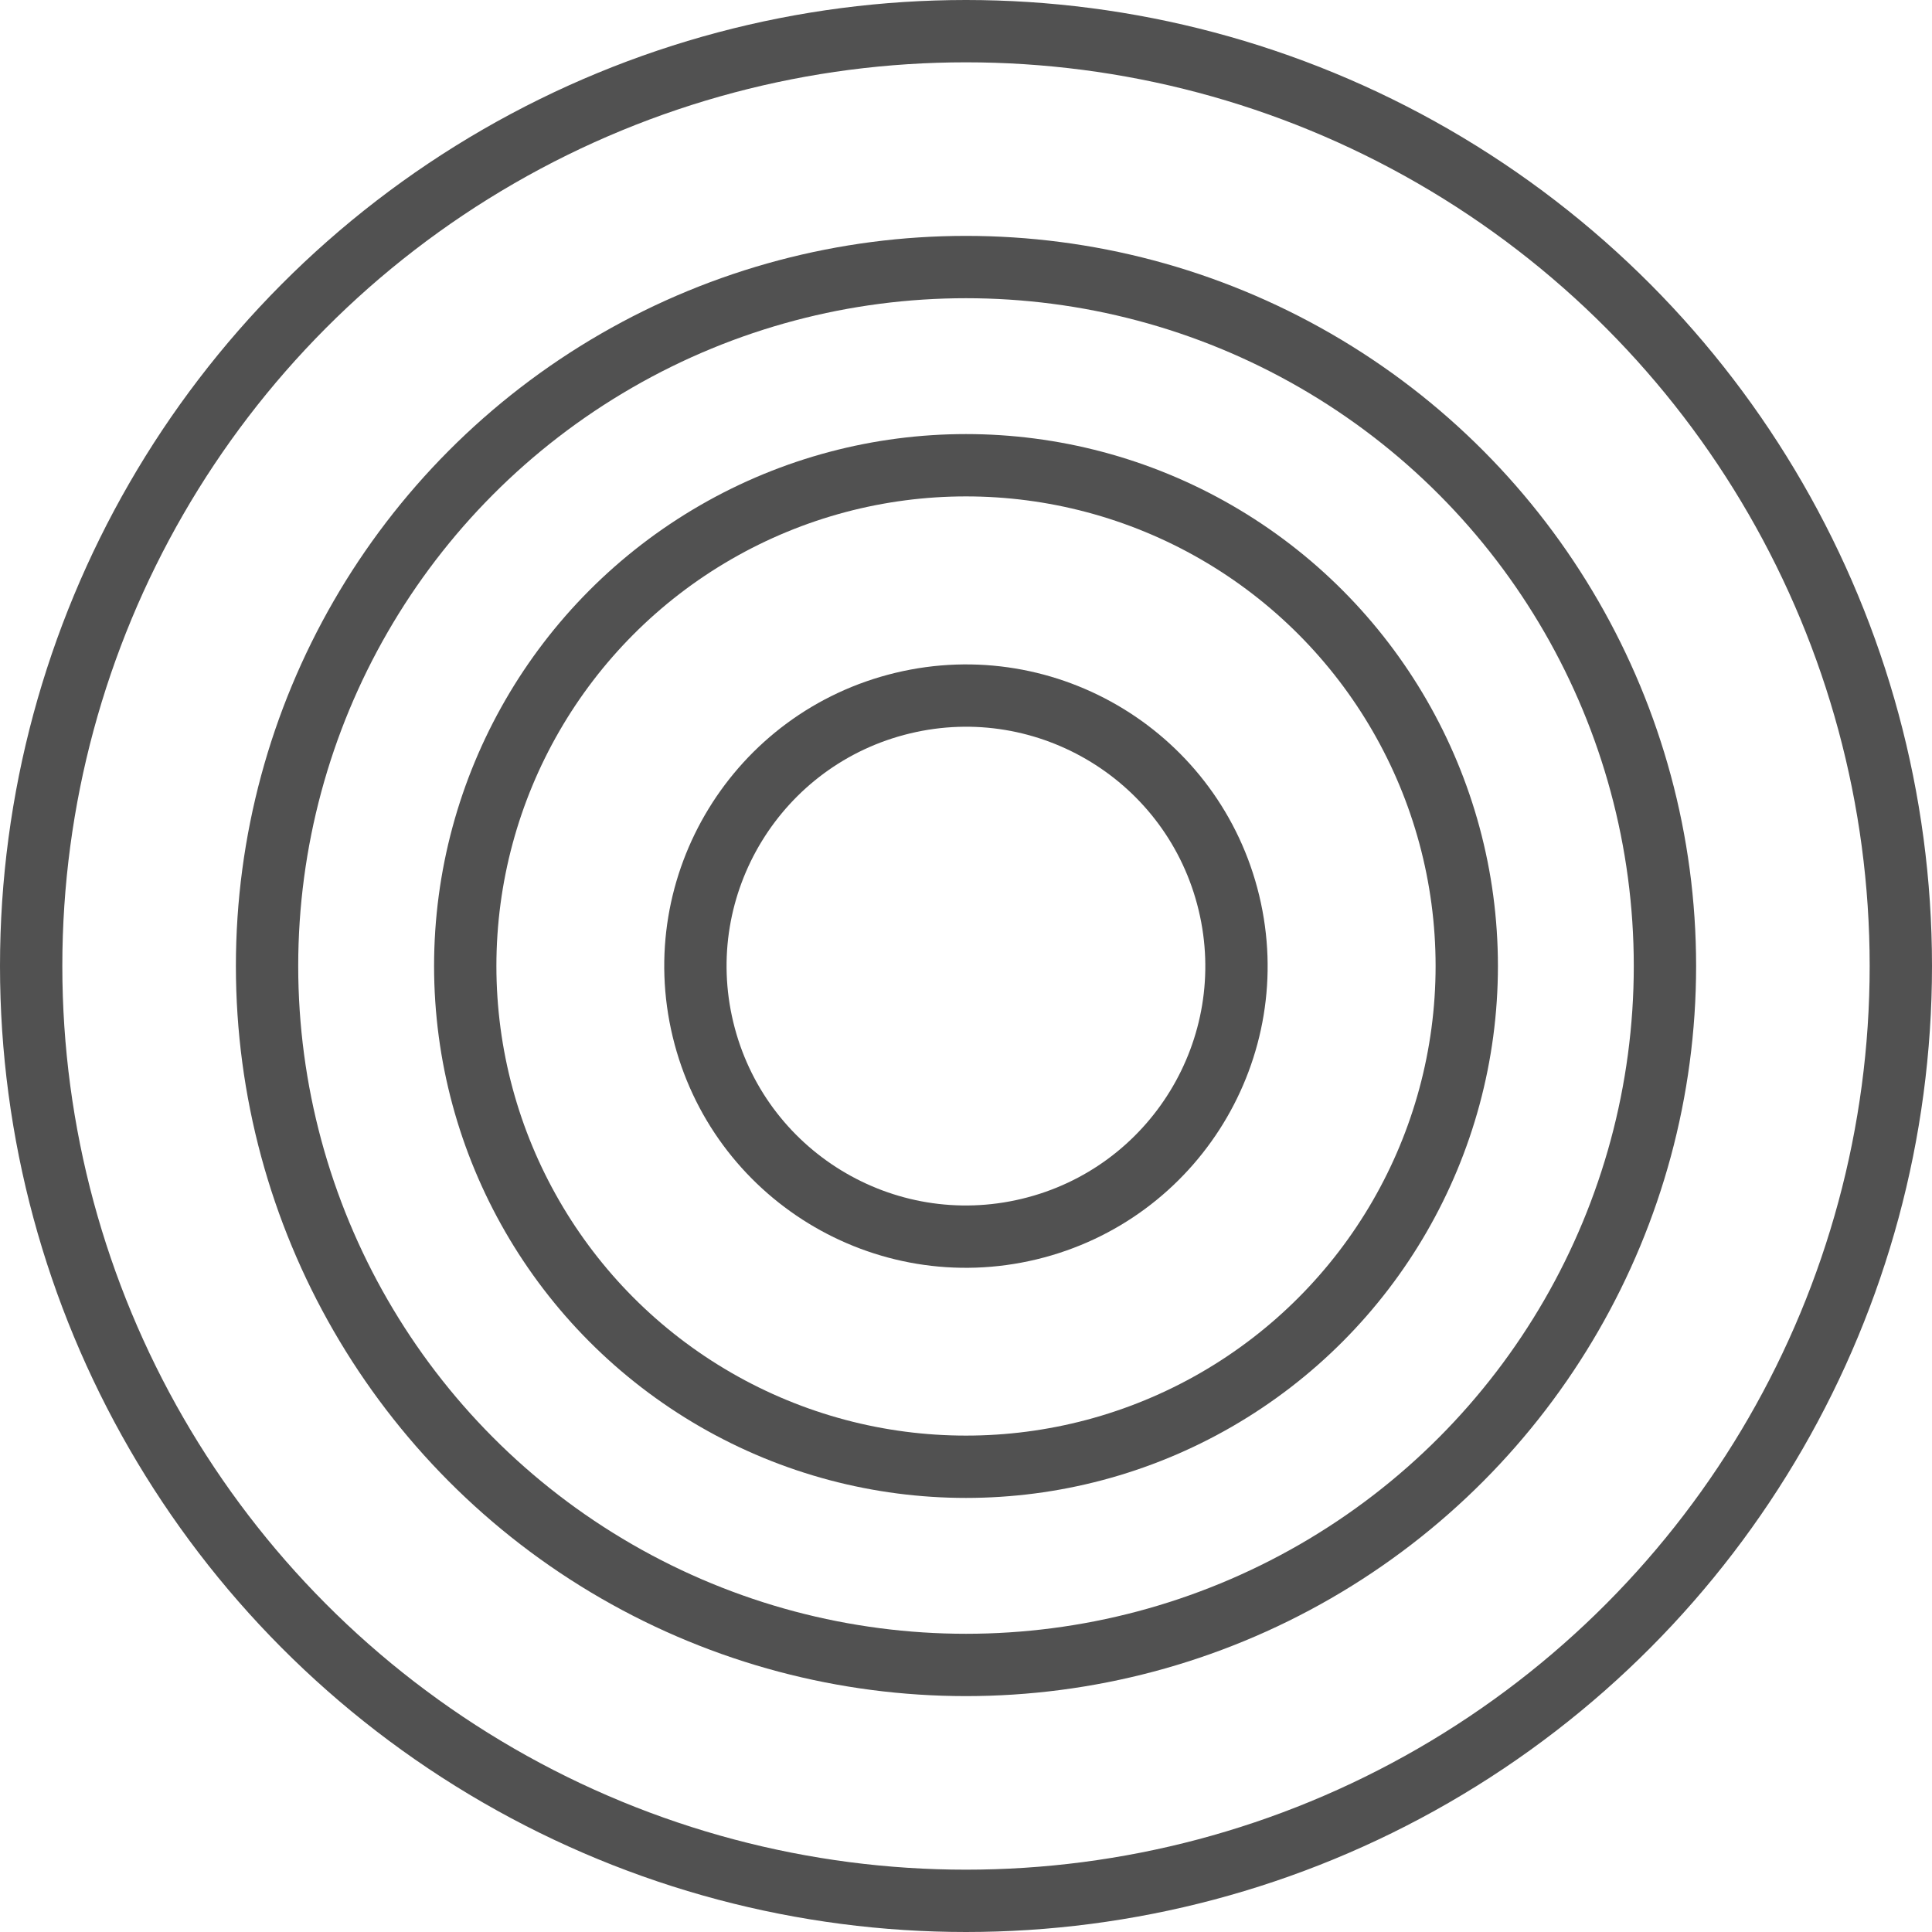 <svg xmlns="http://www.w3.org/2000/svg" id="Livello_2" data-name="Livello 2" viewBox="0 0 62 62"><defs><style>      .cls-1 {        fill: none;        stroke: #515151;        stroke-miterlimit: 10;        stroke-width: 2px;      }    </style></defs><g id="graphic"><g><circle class="cls-1" cx="31" cy="31" r="8.68" transform="translate(-6.39 8.11) rotate(-13.52)"></circle><circle class="cls-1" cx="31" cy="31" r="16.07"></circle><circle class="cls-1" cx="31" cy="31" r="22.43"></circle><circle class="cls-1" cx="31" cy="31" r="30"></circle></g></g></svg>